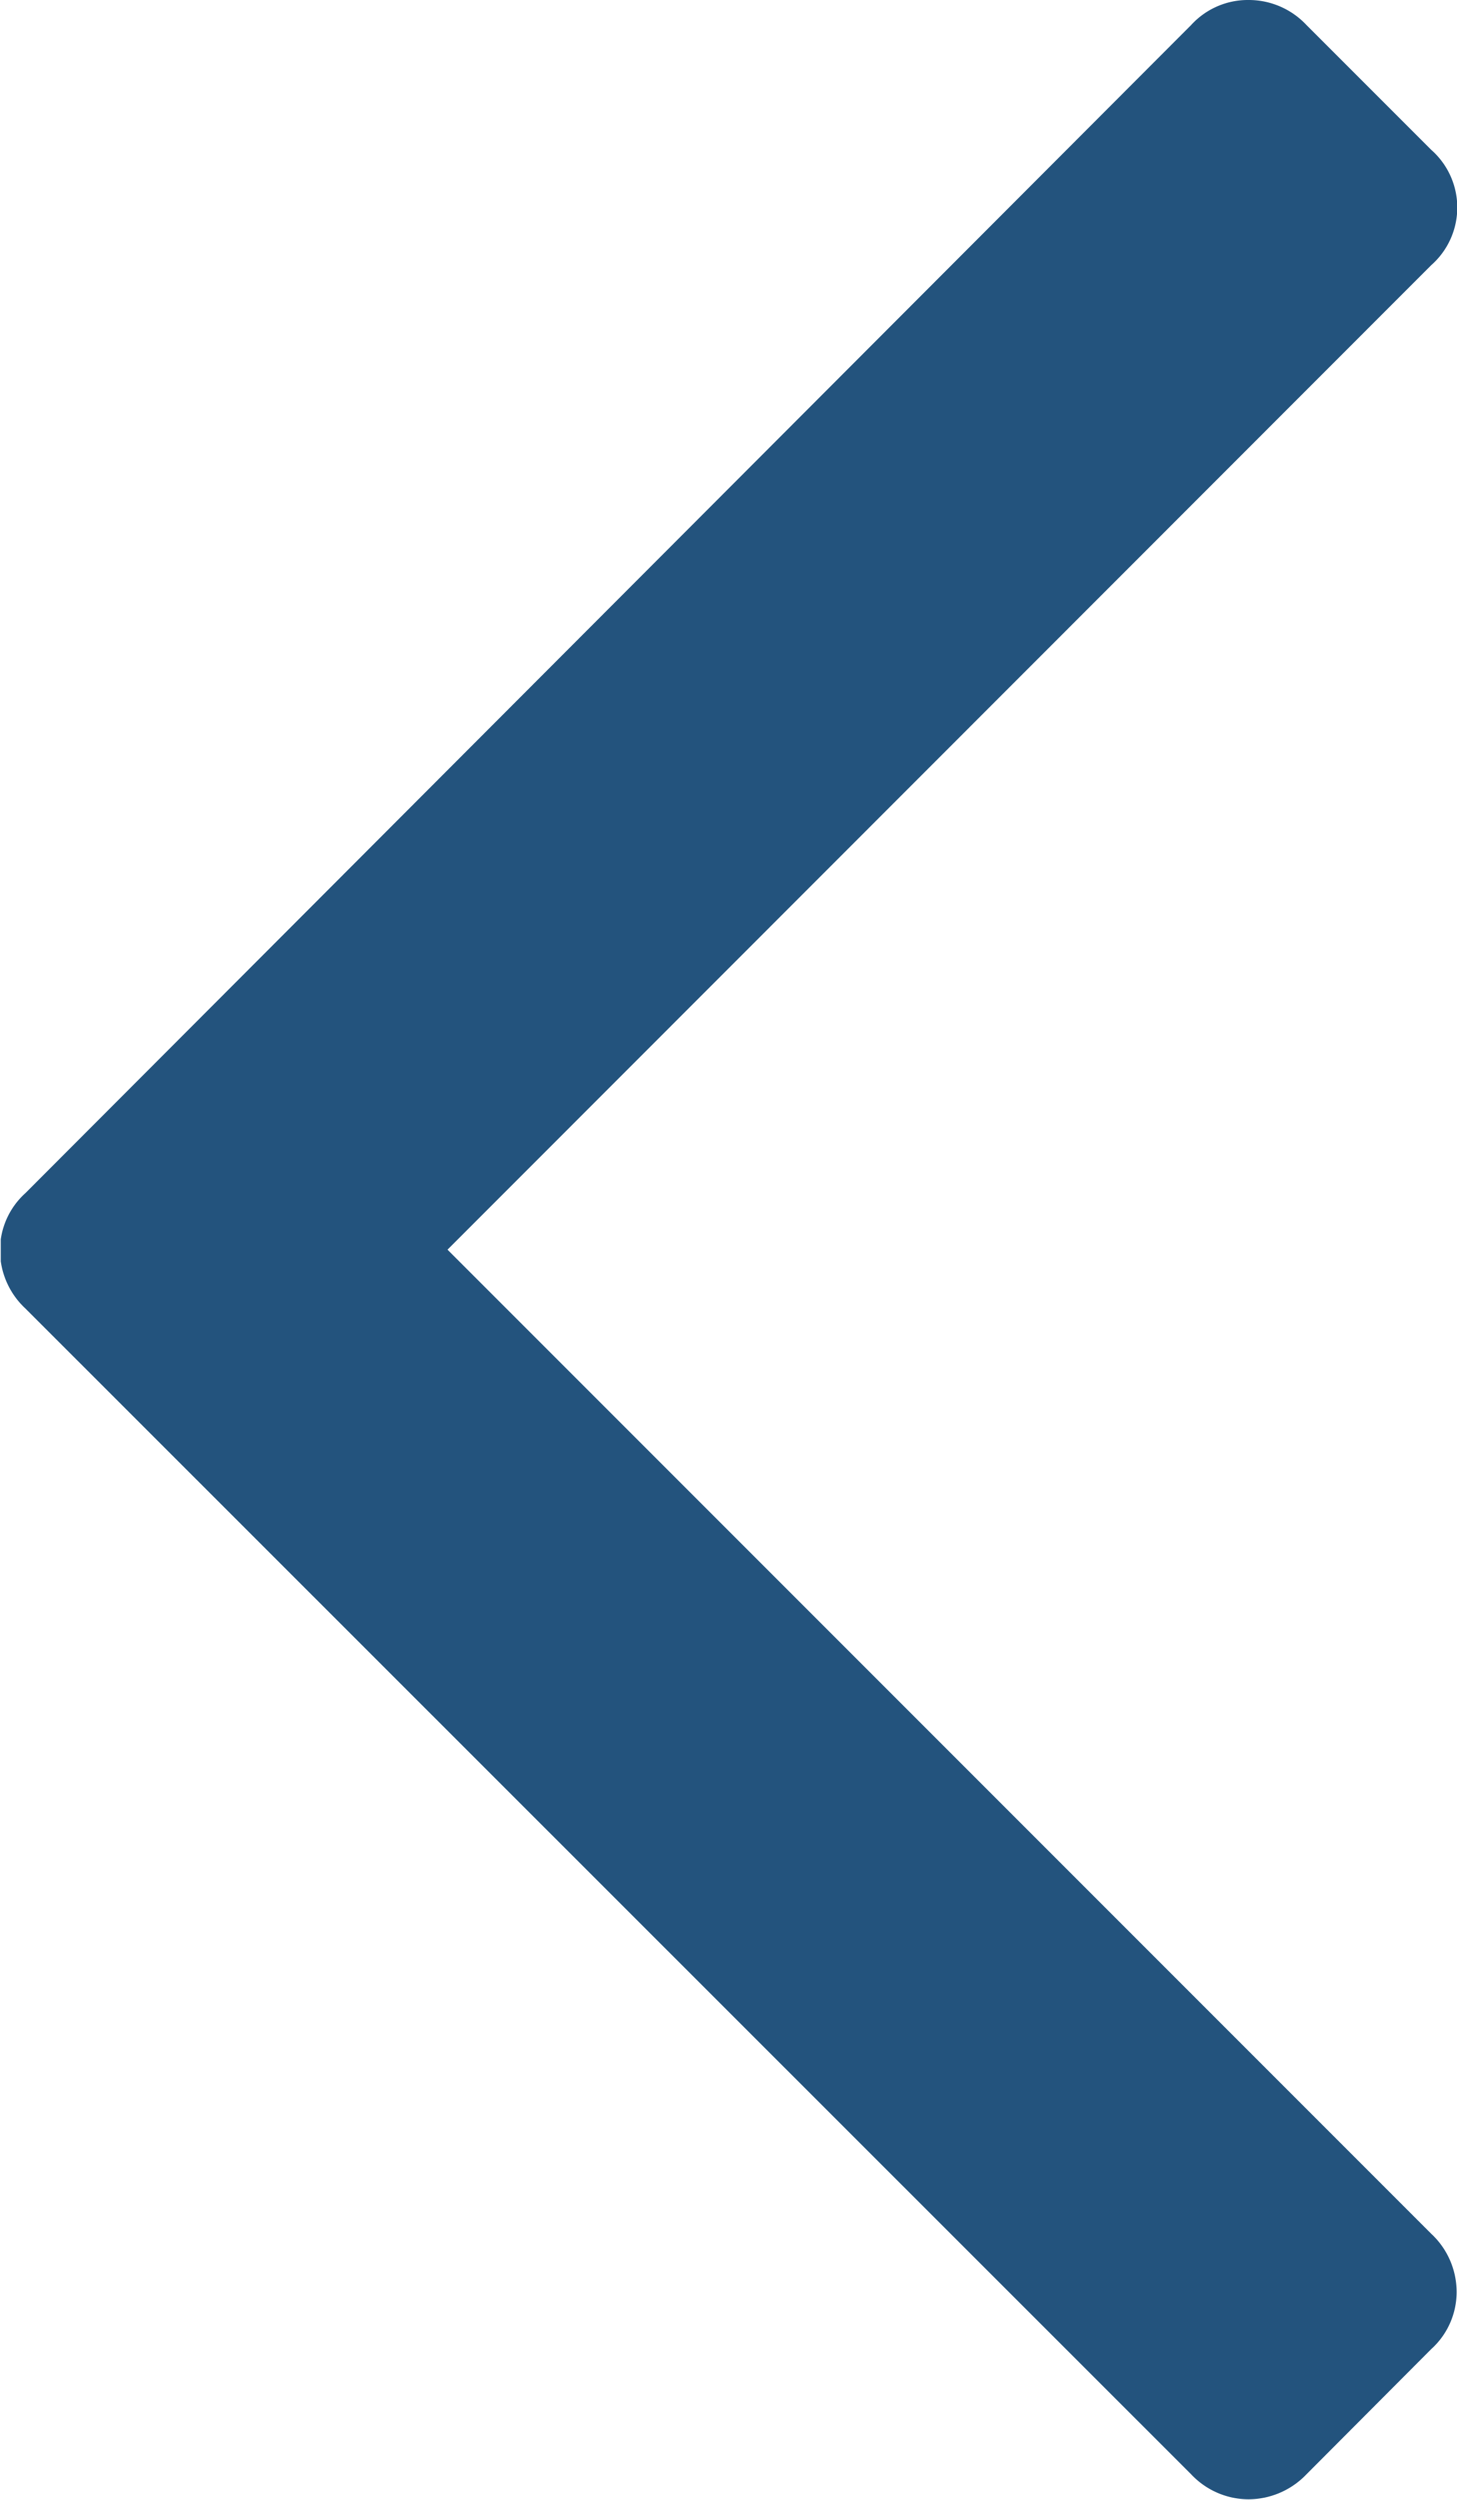 <svg id="Layer_1" data-name="Layer 1" xmlns="http://www.w3.org/2000/svg" xmlns:xlink="http://www.w3.org/1999/xlink" viewBox="0 0 37.93 65.05"><title>Previous Article</title><defs><style>.cls-1{fill:none;}.cls-2{clip-path:url(#clip-path);}.cls-3{fill:#23537d;}</style><clipPath id="clip-path" transform="translate(-376.99 -273.95)"><rect class="cls-1" x="377.01" y="272.99" width="37.99" height="66"/></clipPath></defs><title>arrow-sm-left-02</title><g class="cls-2"><path class="cls-3" d="M408,274.6,377.65,305a2,2,0,0,0-.66,1.5,2.07,2.07,0,0,0,.66,1.5L408,338.34a2.06,2.06,0,0,0,1.5.65,2.1,2.1,0,0,0,1.5-.65l3.25-3.26a2,2,0,0,0,.66-1.5,2.07,2.07,0,0,0-.66-1.5l-25.61-25.61,25.61-25.62a2,2,0,0,0,0-3L411,274.6a2.06,2.06,0,0,0-1.5-.65,2,2,0,0,0-1.5.65Zm0,0" transform="translate(-376.99 -273.95)"/></g></svg>